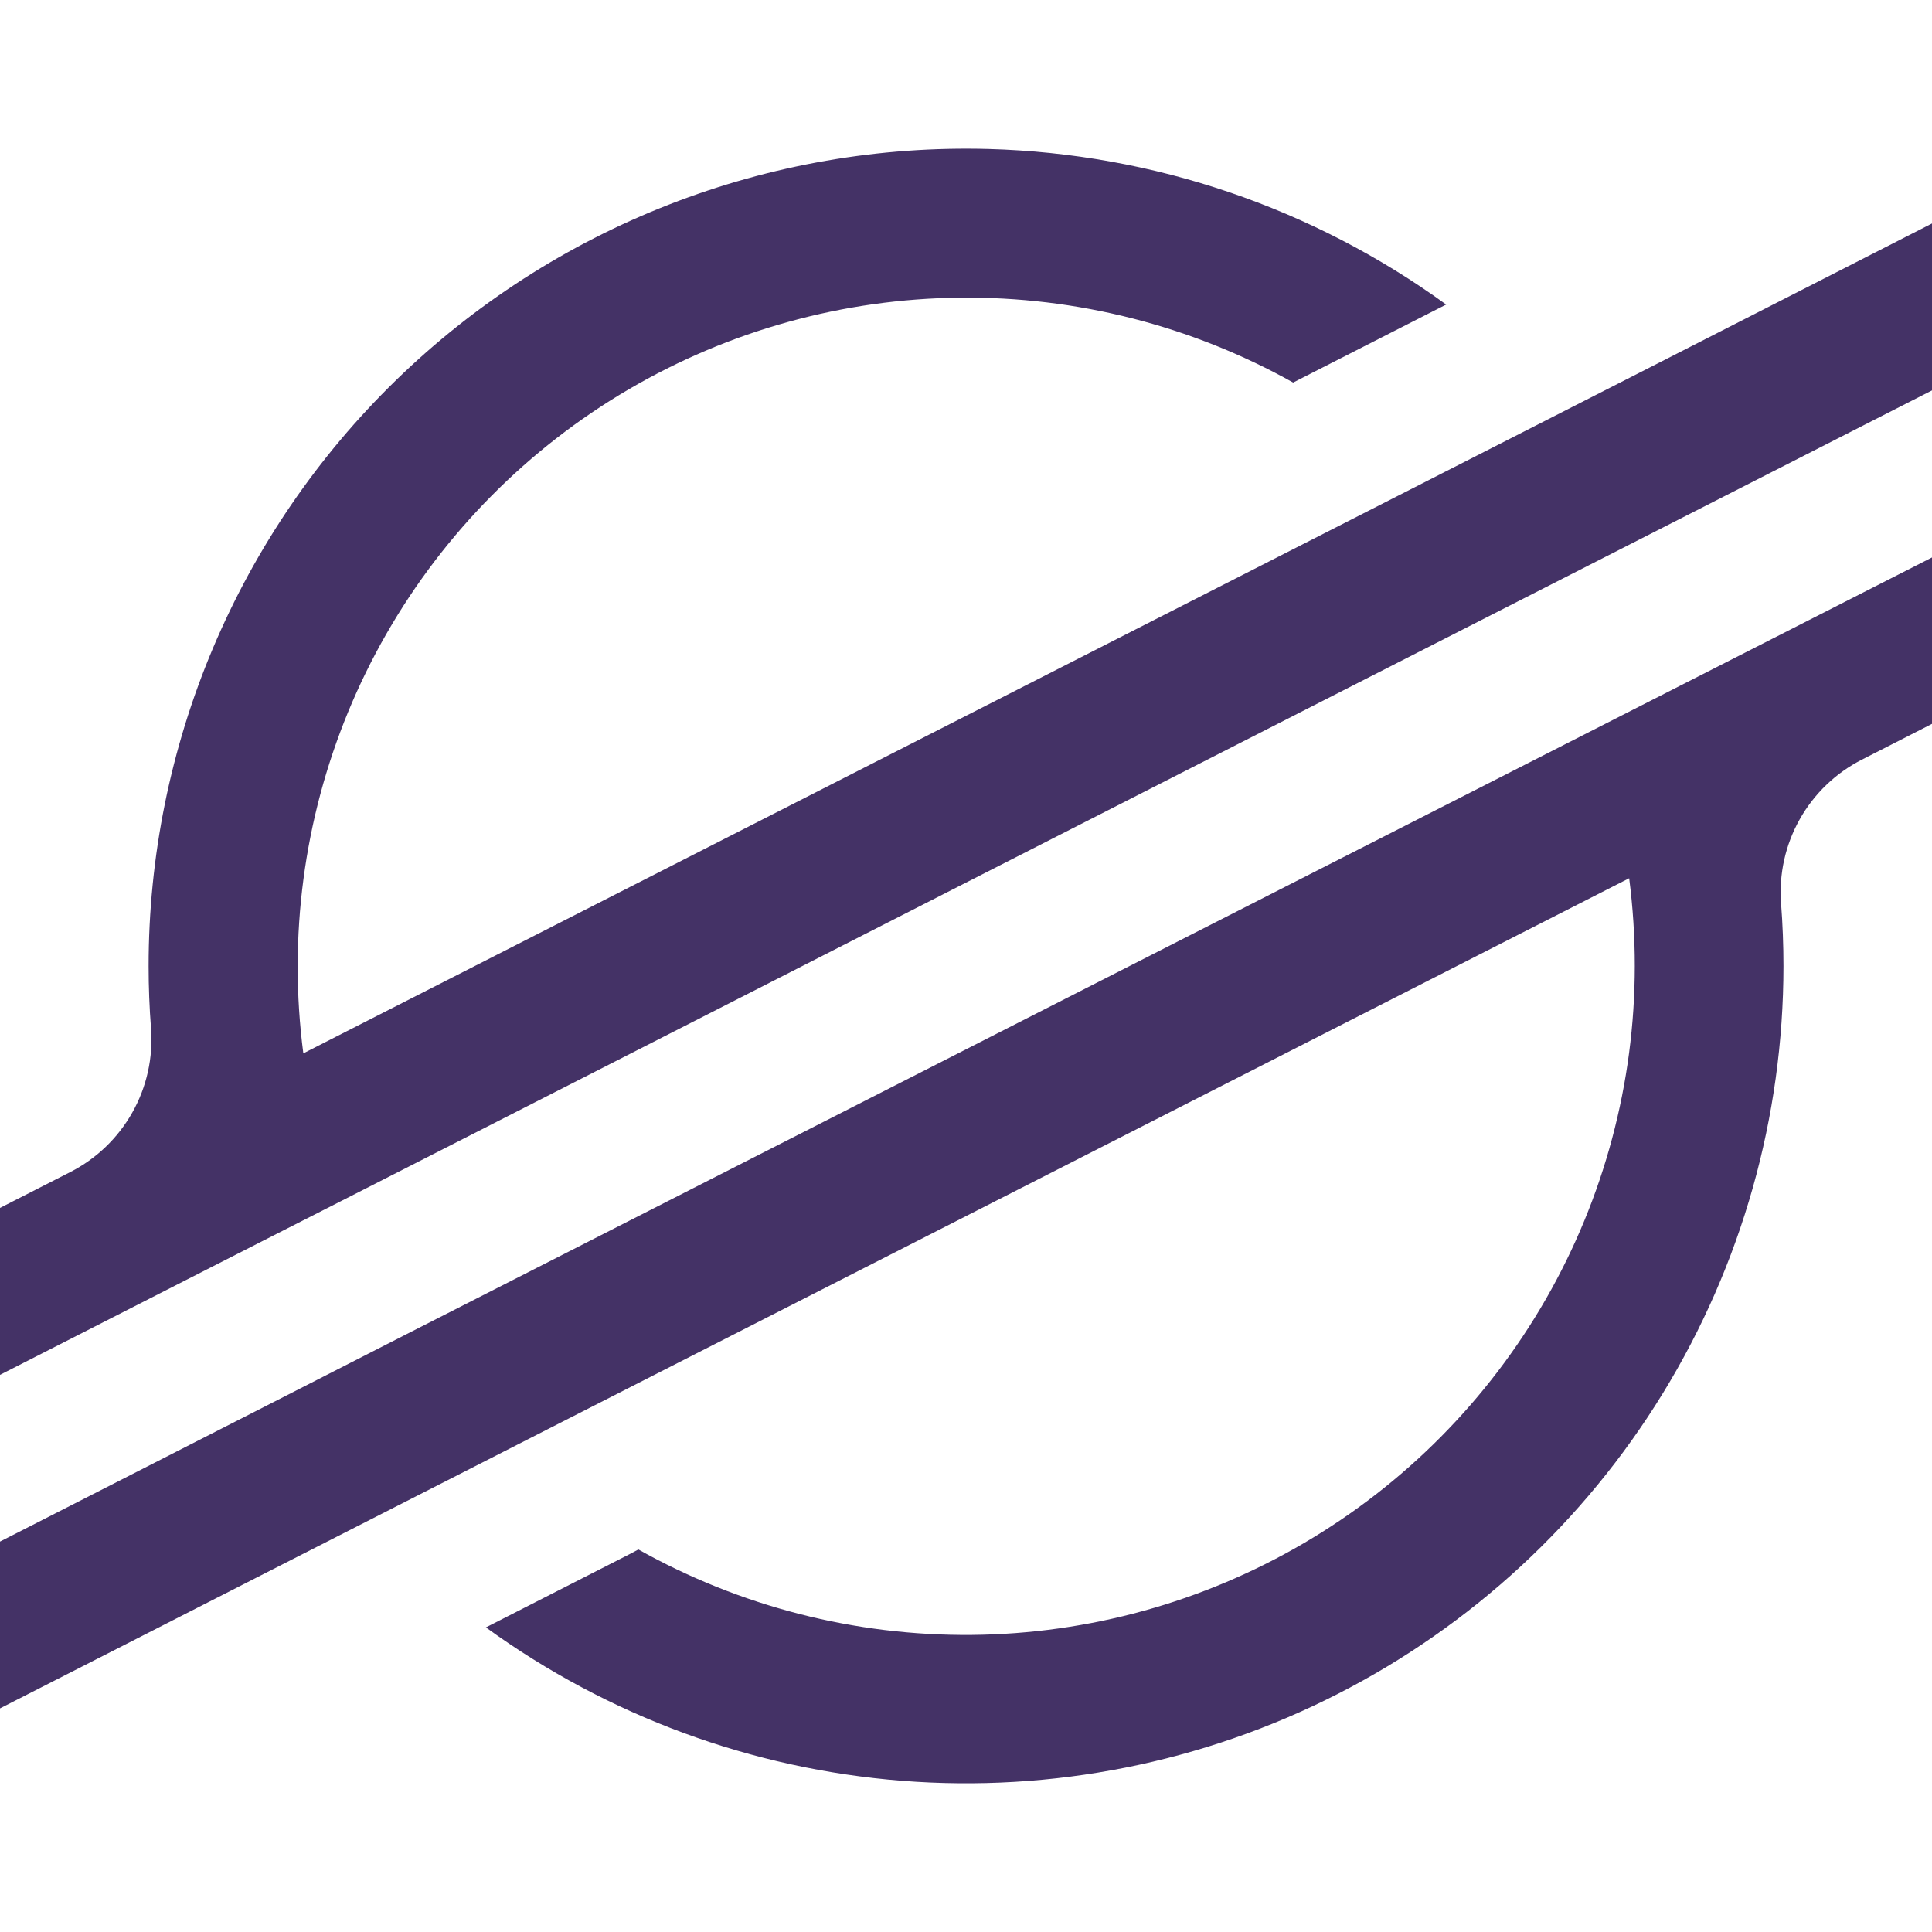 <svg width="74" height="74" viewBox="0 0 74 74" fill="none" xmlns="http://www.w3.org/2000/svg">
<path d="M37.873 5.707C33.689 5.591 29.525 6.314 25.625 7.835C21.726 9.355 18.172 11.642 15.171 14.56C12.171 17.478 9.787 20.968 8.158 24.823C6.53 28.678 5.691 32.821 5.692 37.006C5.692 37.805 5.723 38.597 5.784 39.39C5.869 40.51 5.62 41.631 5.069 42.61C4.518 43.589 3.69 44.384 2.689 44.894L0 46.266V52.66L7.918 48.624L10.483 47.317L13.012 46.031L58.367 22.919L63.464 20.323L74 14.954V8.56L63.557 13.888L54.646 18.429L11.618 40.346C11.473 39.235 11.401 38.117 11.402 36.997C11.408 32.532 12.581 28.145 14.803 24.273C17.026 20.4 20.222 17.175 24.074 14.917C27.927 12.659 32.302 11.447 36.767 11.401C41.232 11.354 45.632 12.475 49.531 14.652L54.63 12.053L55.392 11.665C50.286 7.959 44.179 5.883 37.873 5.707V5.707ZM74 21.352L15.586 51.094L10.489 53.697L0 59.046V65.435L10.415 60.125L19.326 55.584L62.401 33.639C62.545 34.756 62.617 35.881 62.616 37.006C62.614 41.477 61.441 45.869 59.217 49.746C56.992 53.624 53.792 56.852 49.934 59.11C46.076 61.369 41.694 62.579 37.224 62.621C32.754 62.662 28.35 61.534 24.451 59.348L24.139 59.515L18.611 62.333C23.282 65.724 28.799 67.757 34.554 68.209C40.308 68.66 46.075 67.512 51.218 64.892C56.361 62.271 60.679 58.28 63.696 53.359C66.712 48.438 68.309 42.778 68.311 37.006C68.311 36.205 68.28 35.397 68.219 34.601C68.134 33.481 68.383 32.361 68.933 31.382C69.483 30.403 70.311 29.608 71.311 29.098L74 27.726V21.352Z" fill="#443266"/>
</svg>
